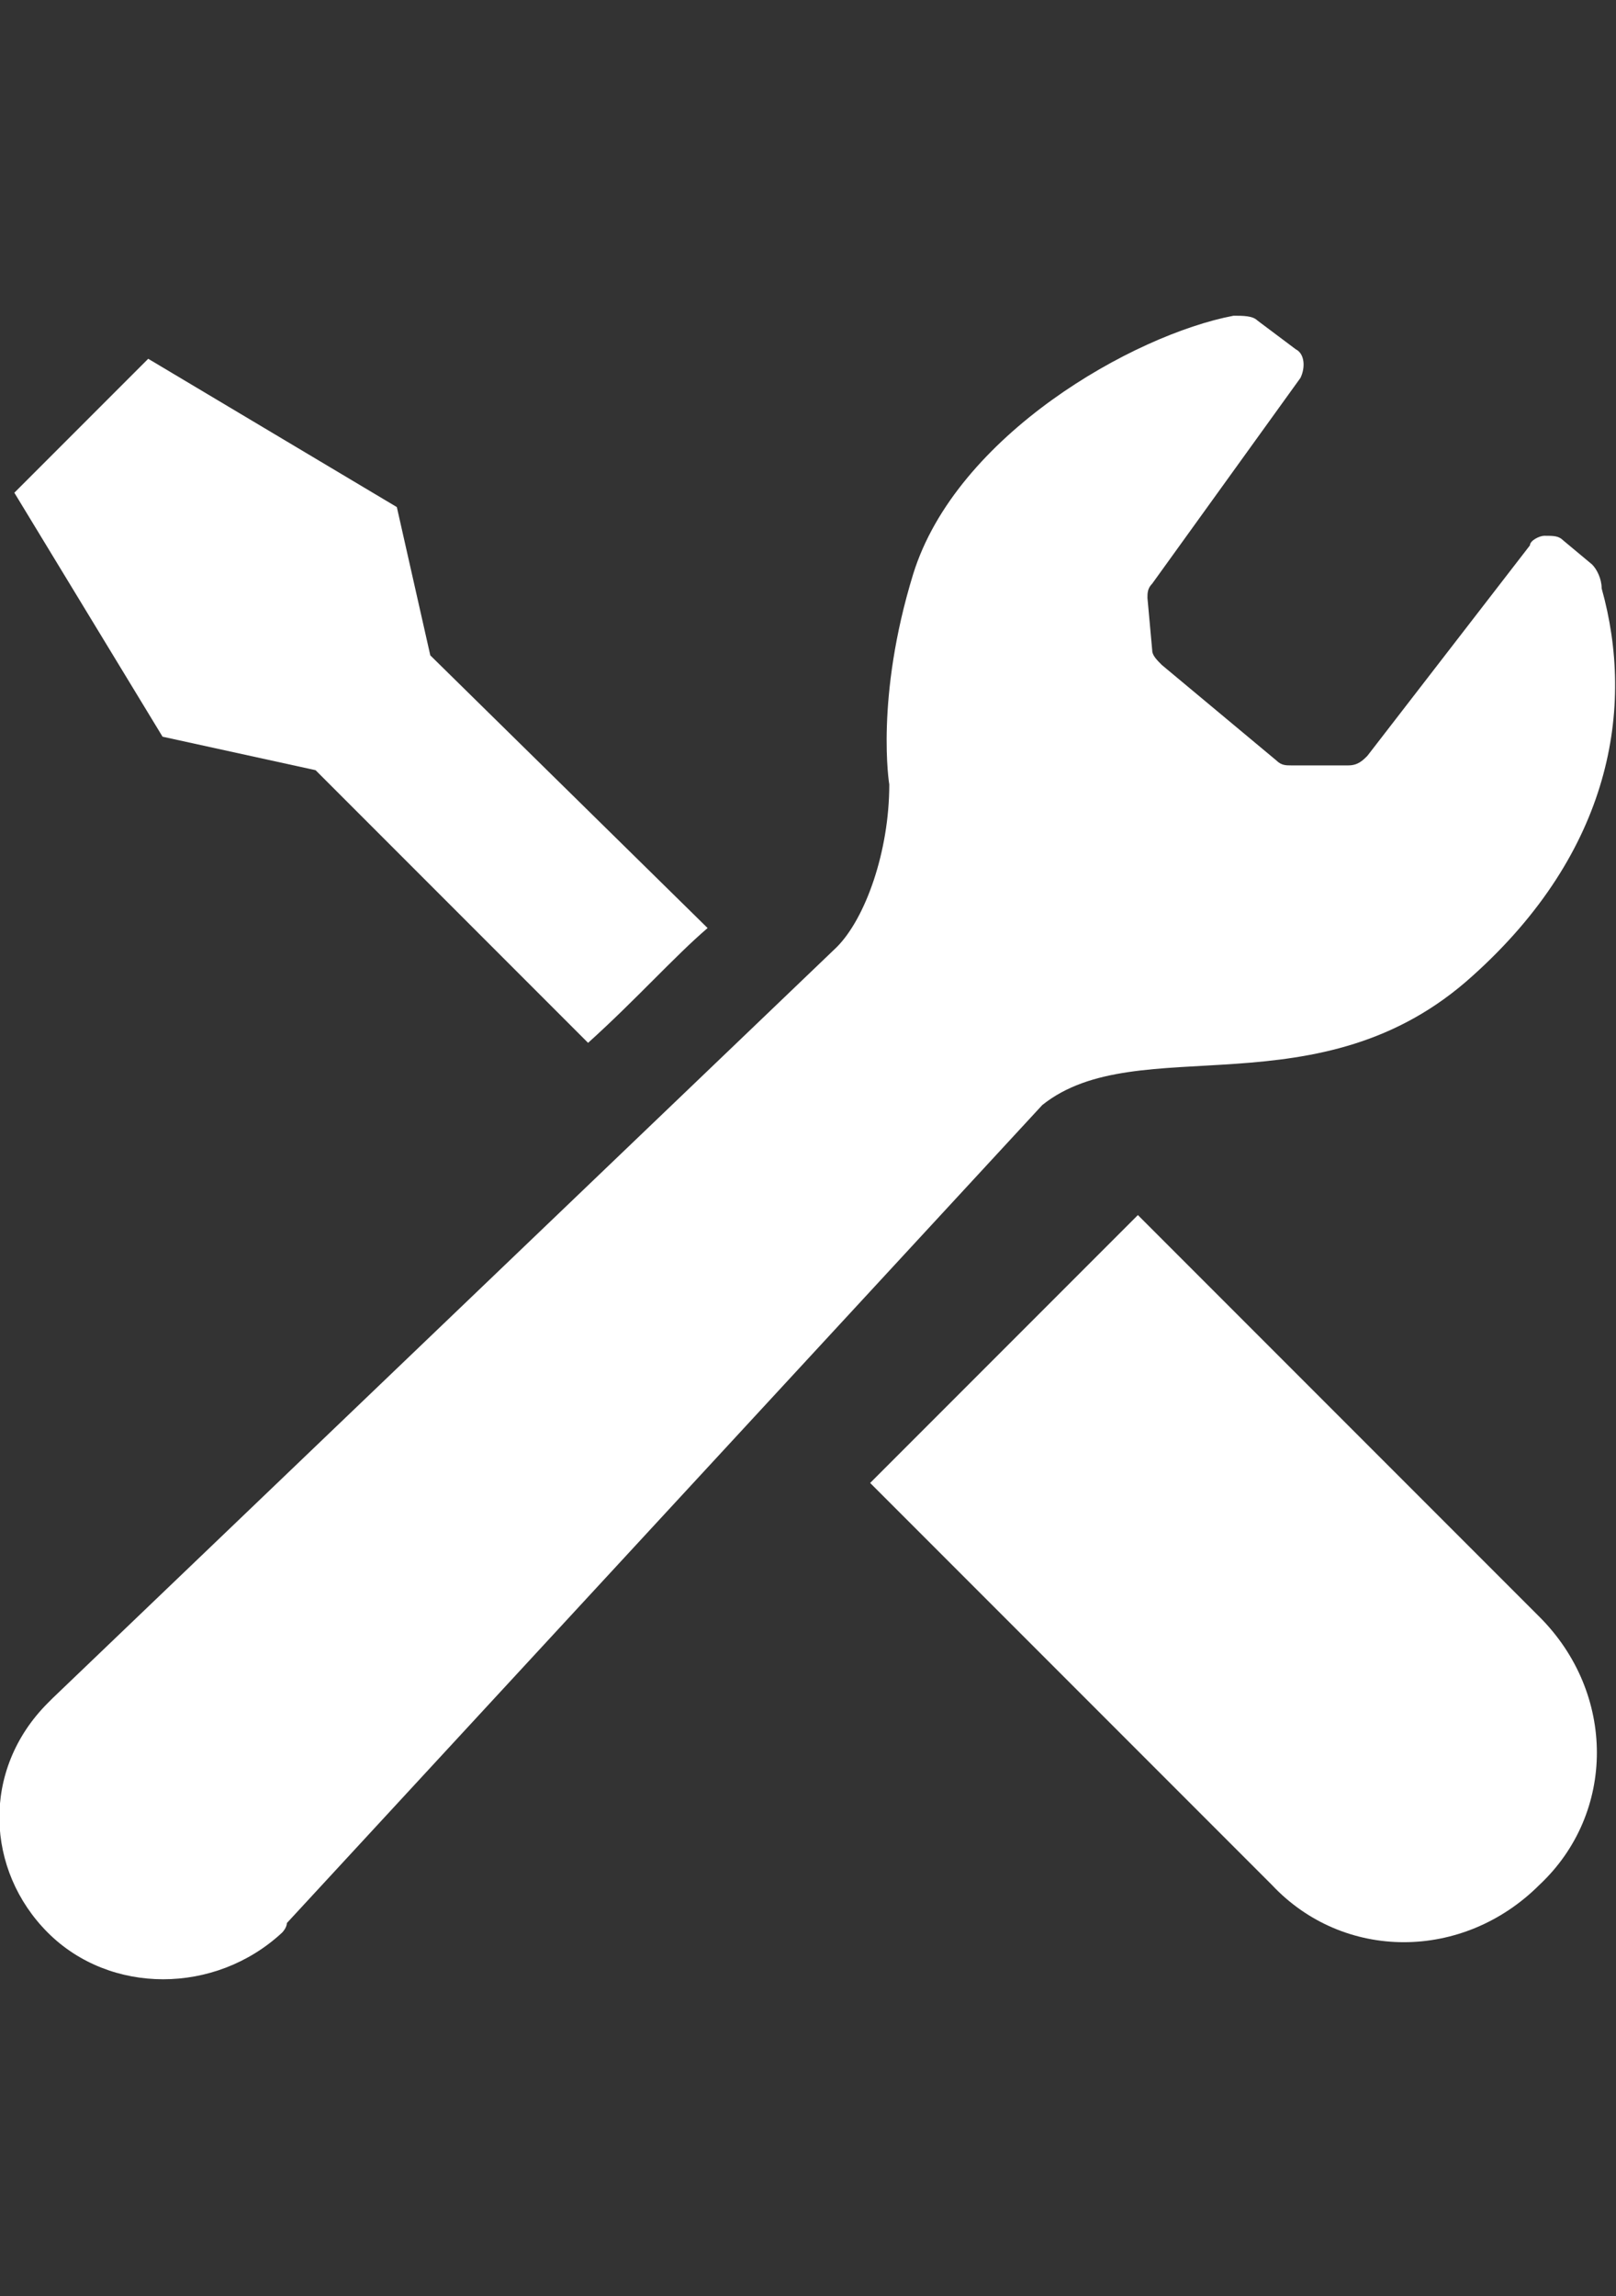 <?xml version="1.0" encoding="UTF-8"?>
<!-- Generator: Adobe Illustrator 27.2.0, SVG Export Plug-In . SVG Version: 6.00 Build 0)  -->
<svg xmlns="http://www.w3.org/2000/svg" xmlns:xlink="http://www.w3.org/1999/xlink" version="1.1" id="レイヤー_1" x="0px" y="0px" width="33.8px" height="48px" viewBox="0 0 33.8 48" style="enable-background:new 0 0 33.8 48;" xml:space="preserve">
<rect x="0" y="0" width="33.8" height="48" fill="#333333" stroke="none"/>
<style type="text/css">
	.st0{fill:#FFFFFF;}
</style>
<g>
	<path class="st0" d="M6.6,16.1l5.7,5.7c1-0.9,1.8-1.8,2.5-2.4L9,13.7l-0.7-3.1L3.1,7.5L1.7,8.9l-1.4,1.4l3.1,5.1L6.6,16.1z"></path>
	<path class="st0" d="M23.8,25.4l8.4,8.4c1.6,1.6,1.6,4.1,0,5.6c-1.6,1.6-4.1,1.6-5.6,0L18.2,31L23.8,25.4z"></path>
	<path class="st0" d="M30.8,20.4c2.9-2.6,3.4-5.6,2.7-8.1c0-0.2-0.1-0.4-0.2-0.5l-0.6-0.5c-0.1-0.1-0.2-0.1-0.4-0.1   c-0.1,0-0.3,0.1-0.3,0.2l-3.4,4.4c-0.1,0.1-0.2,0.2-0.4,0.2L27,16c-0.1,0-0.2,0-0.3-0.1l-2.4-2c-0.1-0.1-0.2-0.2-0.2-0.3L24,12.5   c0-0.1,0-0.2,0.1-0.3l3.1-4.3c0.1-0.2,0.1-0.5-0.1-0.6l-0.8-0.6c-0.1-0.1-0.3-0.1-0.5-0.1C23.7,7,20,9.1,19.1,12   c-0.8,2.6-0.5,4.4-0.5,4.4c0,1.4-0.5,2.8-1.1,3.4L1.1,35.5c0,0-0.1,0.1-0.1,0.1c-1.4,1.4-1.3,3.5,0,4.8s3.5,1.3,4.9,0   C5.9,40.4,6,40.3,6,40.2l15.8-17.1C23.8,21.5,27.6,23.3,30.8,20.4z"></path>
</g>
<g>
</g>
<g>
</g>
<g>
</g>
<g>
</g>
<g>
</g>
<g>
</g>
</svg>
